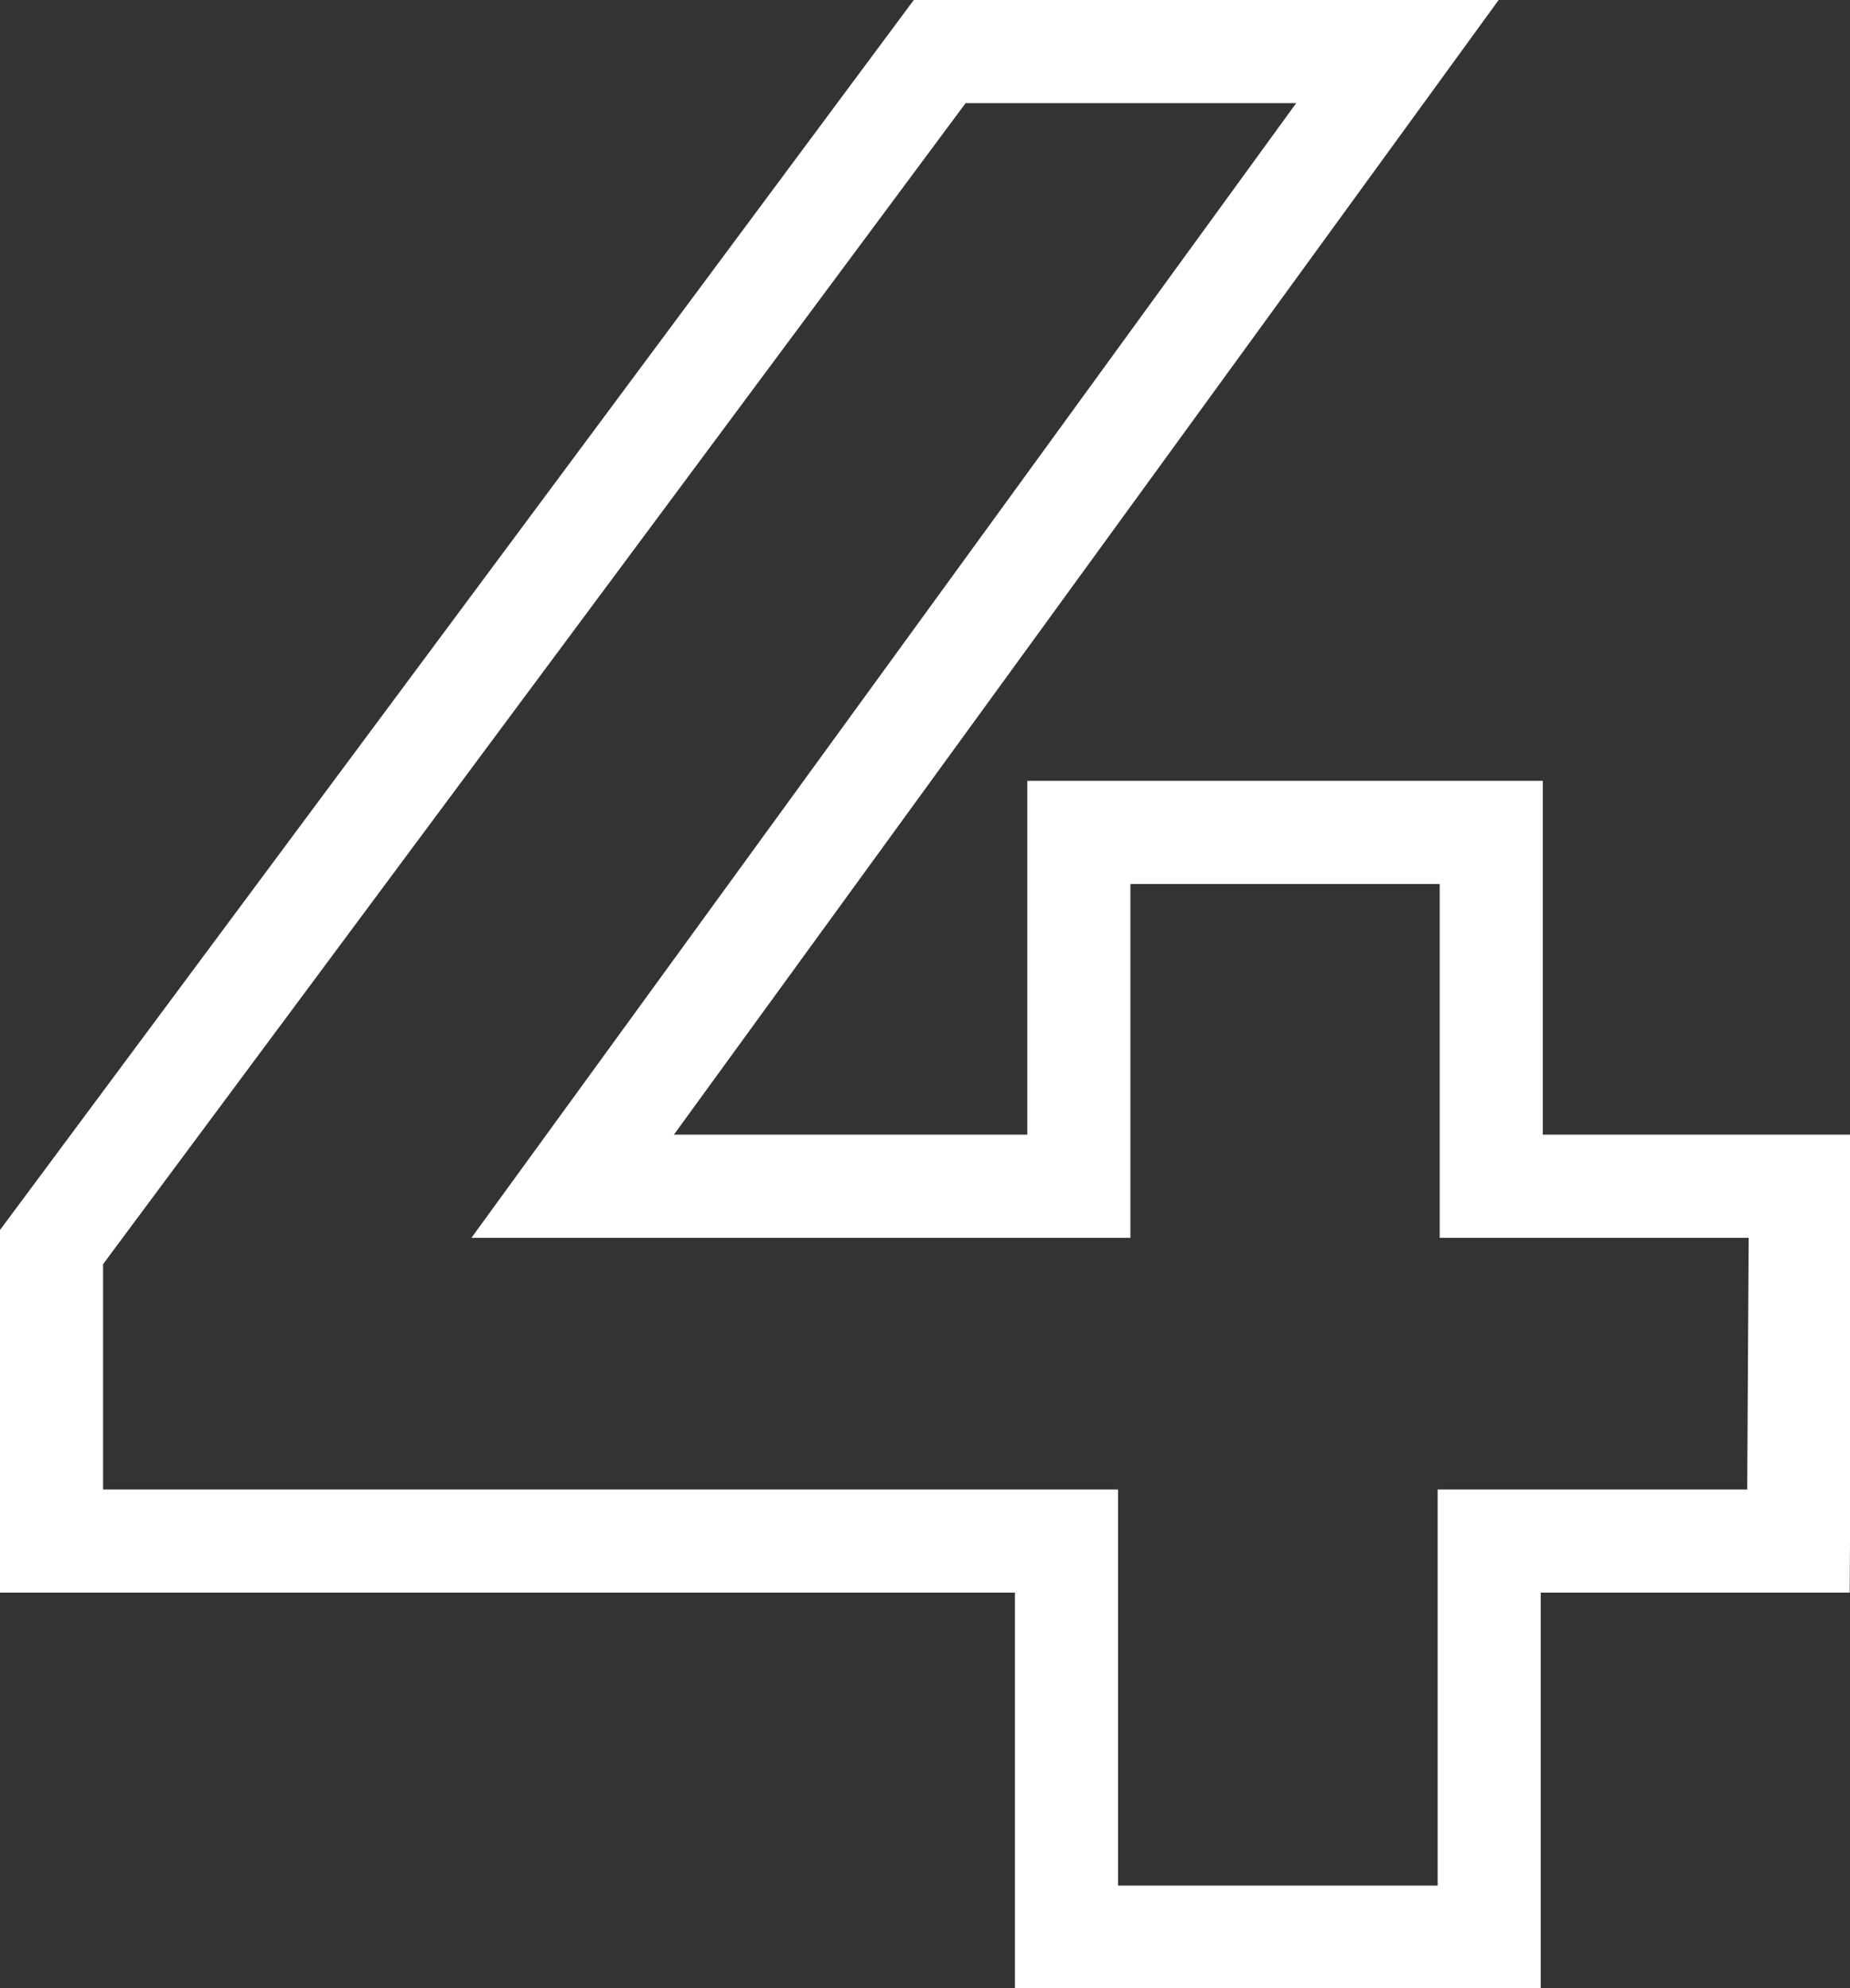 <svg xmlns="http://www.w3.org/2000/svg" viewBox="0 0 35.89 38.55"><rect x="0" y="0" width="35.89" height="38.55" fill="#333333" stroke="none"/><defs><style>.cls-1{fill:none;stroke:#fff;stroke-width:2px;}</style></defs><title>4</title><g id="Capa_2" data-name="Capa 2"><g id="Capa_1-2" data-name="Capa 1"><path class="cls-1" d="M34.89,29.88h-6v7.68H20.69V29.88H1V24.18L18.23,1h8.88l-16,22h9.82V16.14h8V23h6Z"/></g></g></svg>